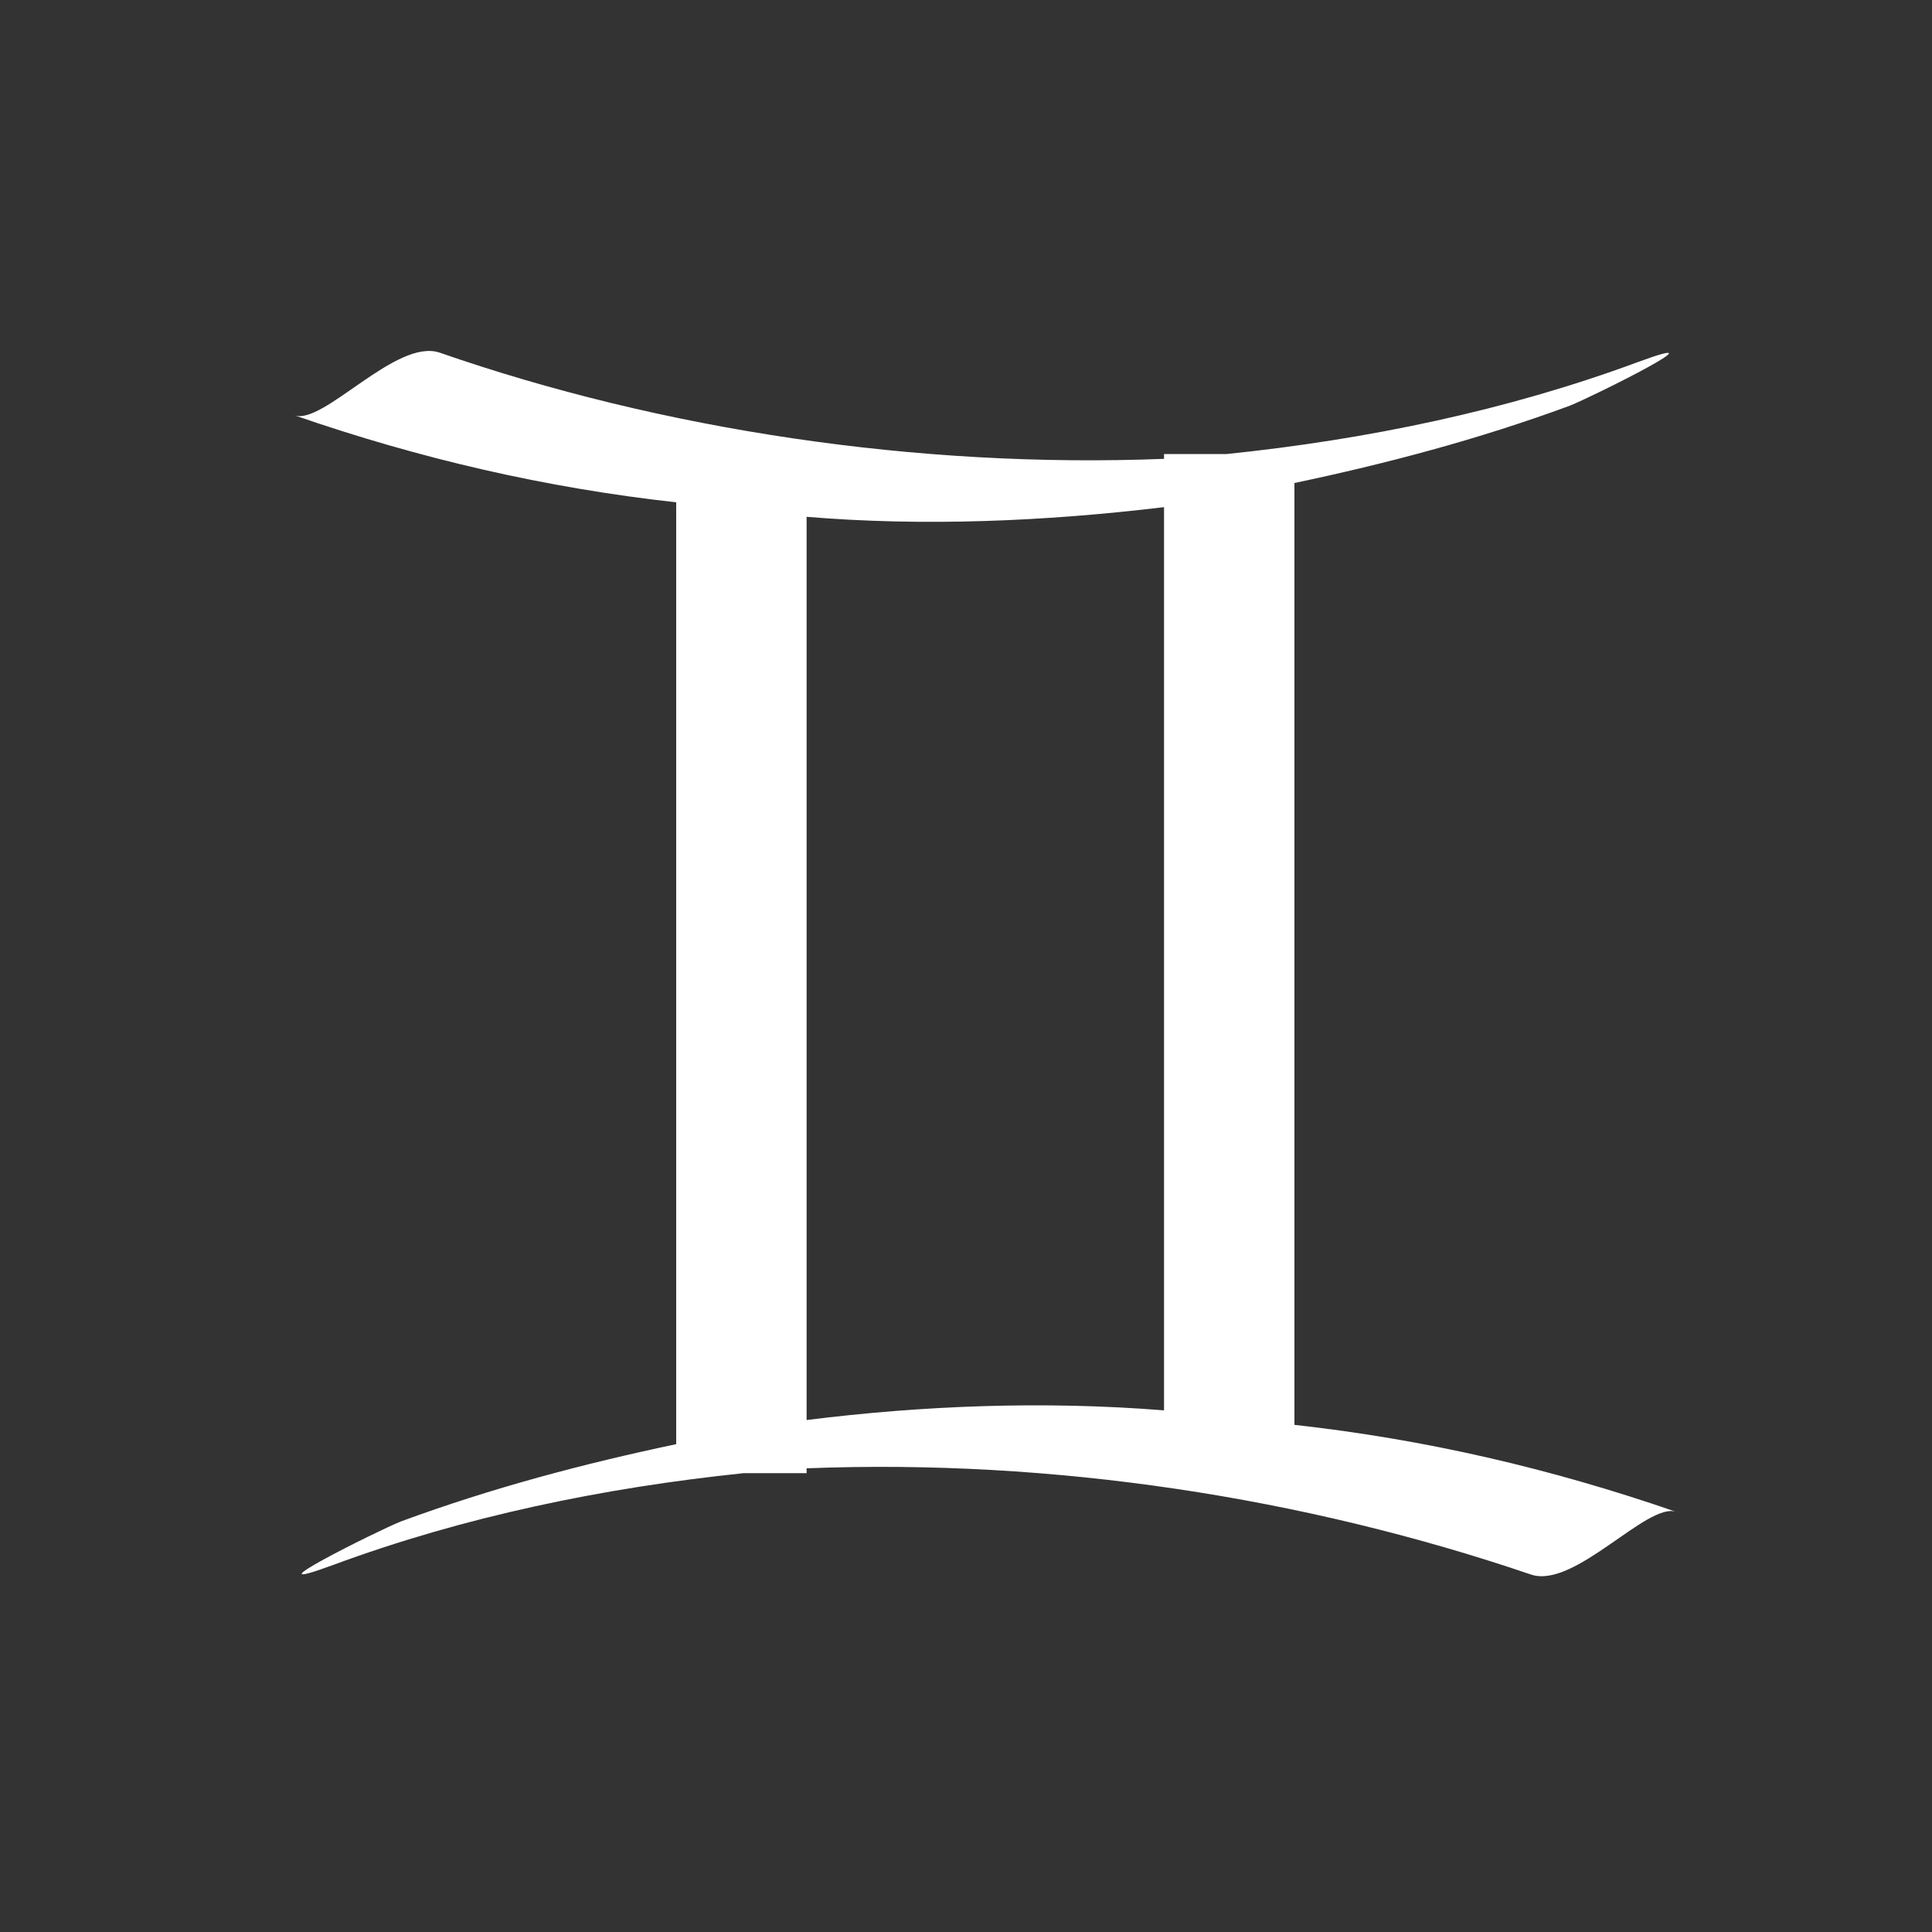 <?xml version="1.0" encoding="utf-8"?>
<!-- Generator: Adobe Illustrator 20.0.0, SVG Export Plug-In . SVG Version: 6.00 Build 0)  -->
<svg version="1.1" id="Layer_1" xmlns="http://www.w3.org/2000/svg" xmlns:xlink="http://www.w3.org/1999/xlink" x="0px" y="0px"
	 viewBox="0 0 40 40" style="enable-background:new 0 0 40 40;" xml:space="preserve">
<rect x="0" y="0" width="40" height="40" fill="#333333" stroke="none"/>
<style type="text/css">
	.st0{fill:#FFFFFF;}
</style>
<path class="st0" d="M14,29.9c-1.9,0.4-3.8,0.9-5.7,1.6c-0.5,0.2-3.3,1.6-1.4,0.9c2.7-1,5.6-1.6,8.5-1.9h1.3v-0.1
	c5.1-0.2,10.3,0.6,15,2.2c0.9,0.3,2.4-1.5,3-1.3c-2.6-0.9-5.2-1.5-7.9-1.8V10c1.9-0.4,3.8-0.9,5.7-1.6c0.5-0.2,3.3-1.6,1.4-0.9
	c-2.7,1-5.6,1.6-8.5,1.9h-1.3v0.1C19,9.7,13.7,8.9,9.1,7.3C8.2,7,6.7,8.8,6.1,8.6c2.6,0.9,5.2,1.5,7.9,1.8V29.9z M24.1,10.5v18.7
	c-2.5-0.2-5-0.1-7.4,0.2V10.7C19.1,10.9,21.6,10.8,24.1,10.5z"/>
</svg>
